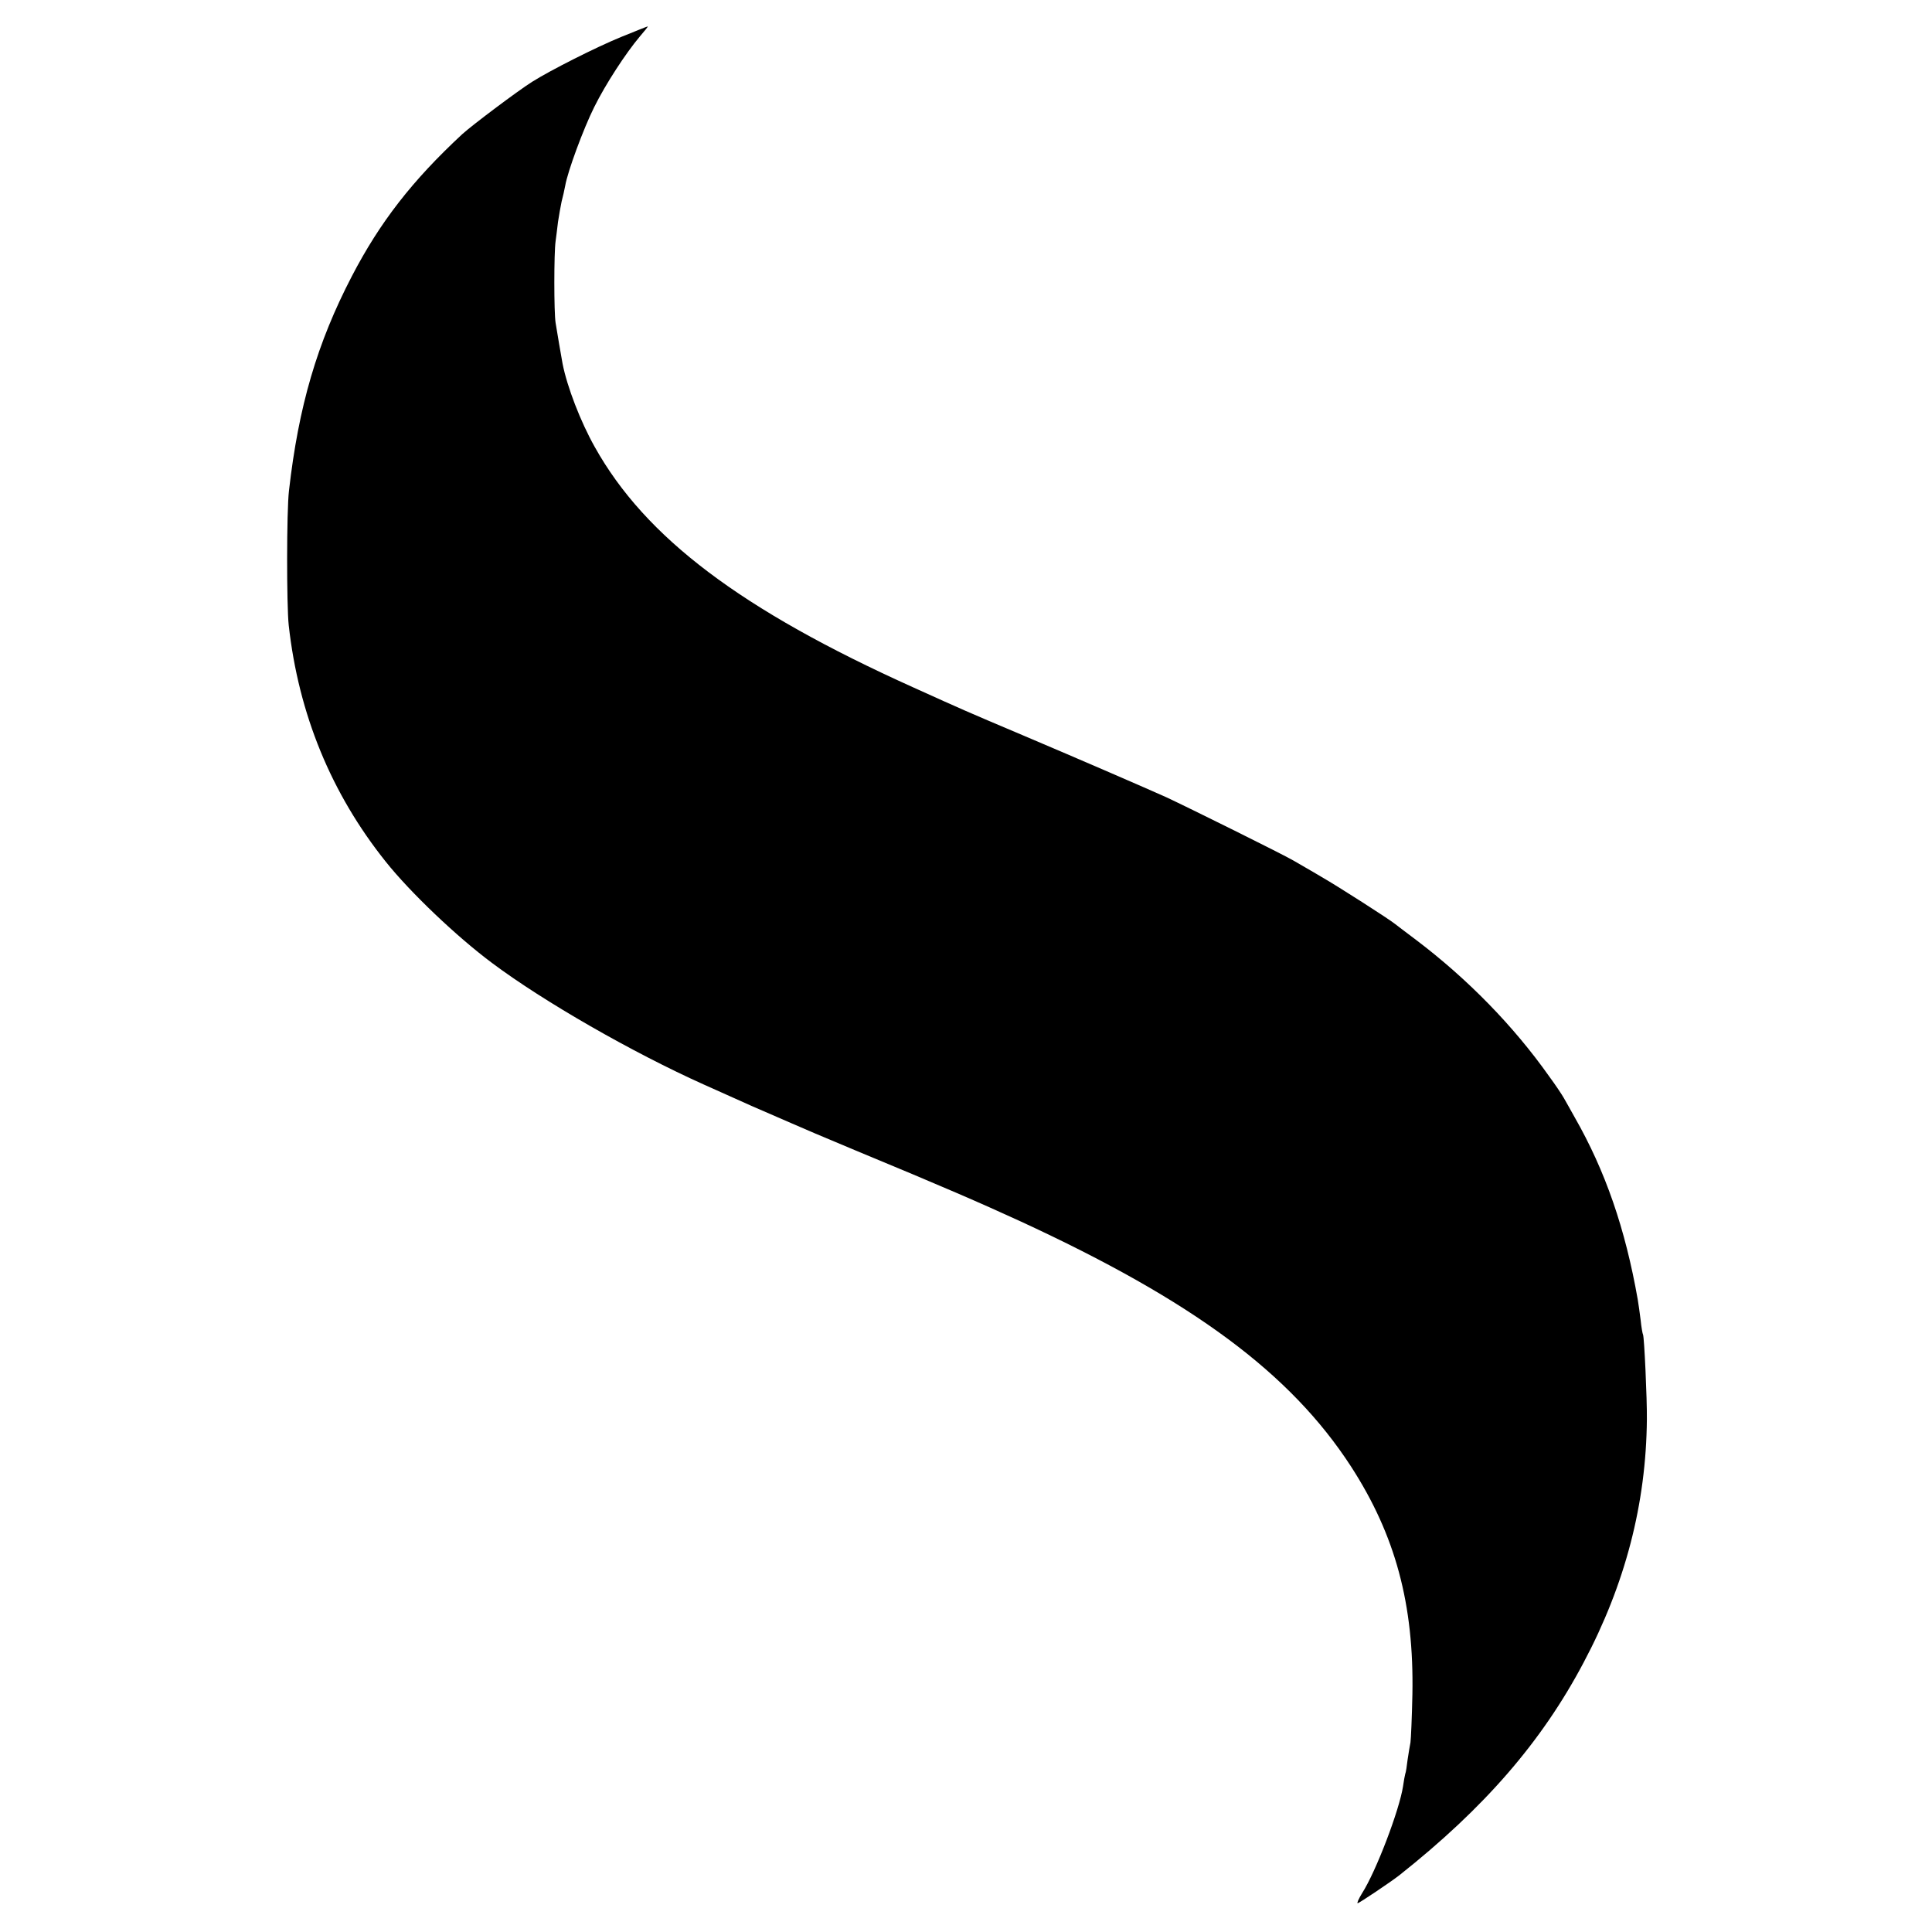 <svg version="1" xmlns="http://www.w3.org/2000/svg" width="1073.333" height="1073.333" viewBox="0 0 805 805"><path d="M258.8 15.4c-10.5 4.3-29.5 13.9-37.1 18.7-6.3 4-24.9 18-29.1 21.8-20.9 19.4-34.3 36.7-46 59.2-14.5 27.9-22.2 54.2-26.2 89.4-1 8.5-1 47.7-.1 56 4.1 37 17.7 70.1 40.4 98.5 10.2 12.8 29.5 31.2 44.4 42.3 21.4 16 58.3 37.2 88.4 50.7 2.8 1.2 7.5 3.4 10.5 4.7 4.6 2.1 11.3 5.1 25.5 11.2 6.9 3 10.8 4.7 27.1 11.5 36 14.9 52.3 22 68.4 29.4 72.2 33.3 112.7 63.4 137.9 102.2 18.5 28.6 26.3 57.4 25.6 95-.2 9.6-.6 18.6-.8 20-.3 1.4-.8 4.6-1.2 7.2-.3 2.6-.7 5.3-1 6-.2.7-.6 3-.9 5.1-1.5 9.8-11.2 35.4-17.1 44.6-1.4 2.3-2.2 4.1-1.8 4.1.6 0 13.7-8.8 17.3-11.6 35.6-28.2 59.4-55.7 76.8-88.6 17.4-32.7 26.1-66.3 26.4-101.4.1-8.5-1.1-34.4-1.6-35.3-.2-.3-.7-3.1-1-6.1-.4-3-.9-6.9-1.2-8.5-5.2-29.6-13.5-53.6-26.3-76-1.8-3.3-3.9-6.9-4.5-8-.6-1.1-3.3-5.2-6.1-9-14.9-21.1-34.1-40.7-55.5-56.9-4.1-3.1-8.1-6.1-8.7-6.6-2.3-1.9-23.8-15.7-30.8-19.7-3.8-2.3-9-5.2-11.5-6.7-4.4-2.6-44.2-22.3-53-26.4-8-3.6-35.9-15.7-59.5-25.7-24.1-10.2-25-10.6-46-20.1-71.7-32.3-111.6-62.4-132.7-100.2-5.9-10.5-11.5-25-13.4-34.7-.6-3.2-2.2-12.7-2.9-17-.7-4.3-.7-29.1 0-34 .2-1.6.7-5.2 1-8 .4-2.7 1.1-6.6 1.5-8.5.5-1.9 1.2-4.9 1.5-6.6 1-5.9 7.6-23.8 12.1-32.8 4.7-9.5 13.1-22.4 19-29.4 2-2.3 3.5-4.2 3.3-4.2-.2 0-5.2 2-11.1 4.4z"/></svg>